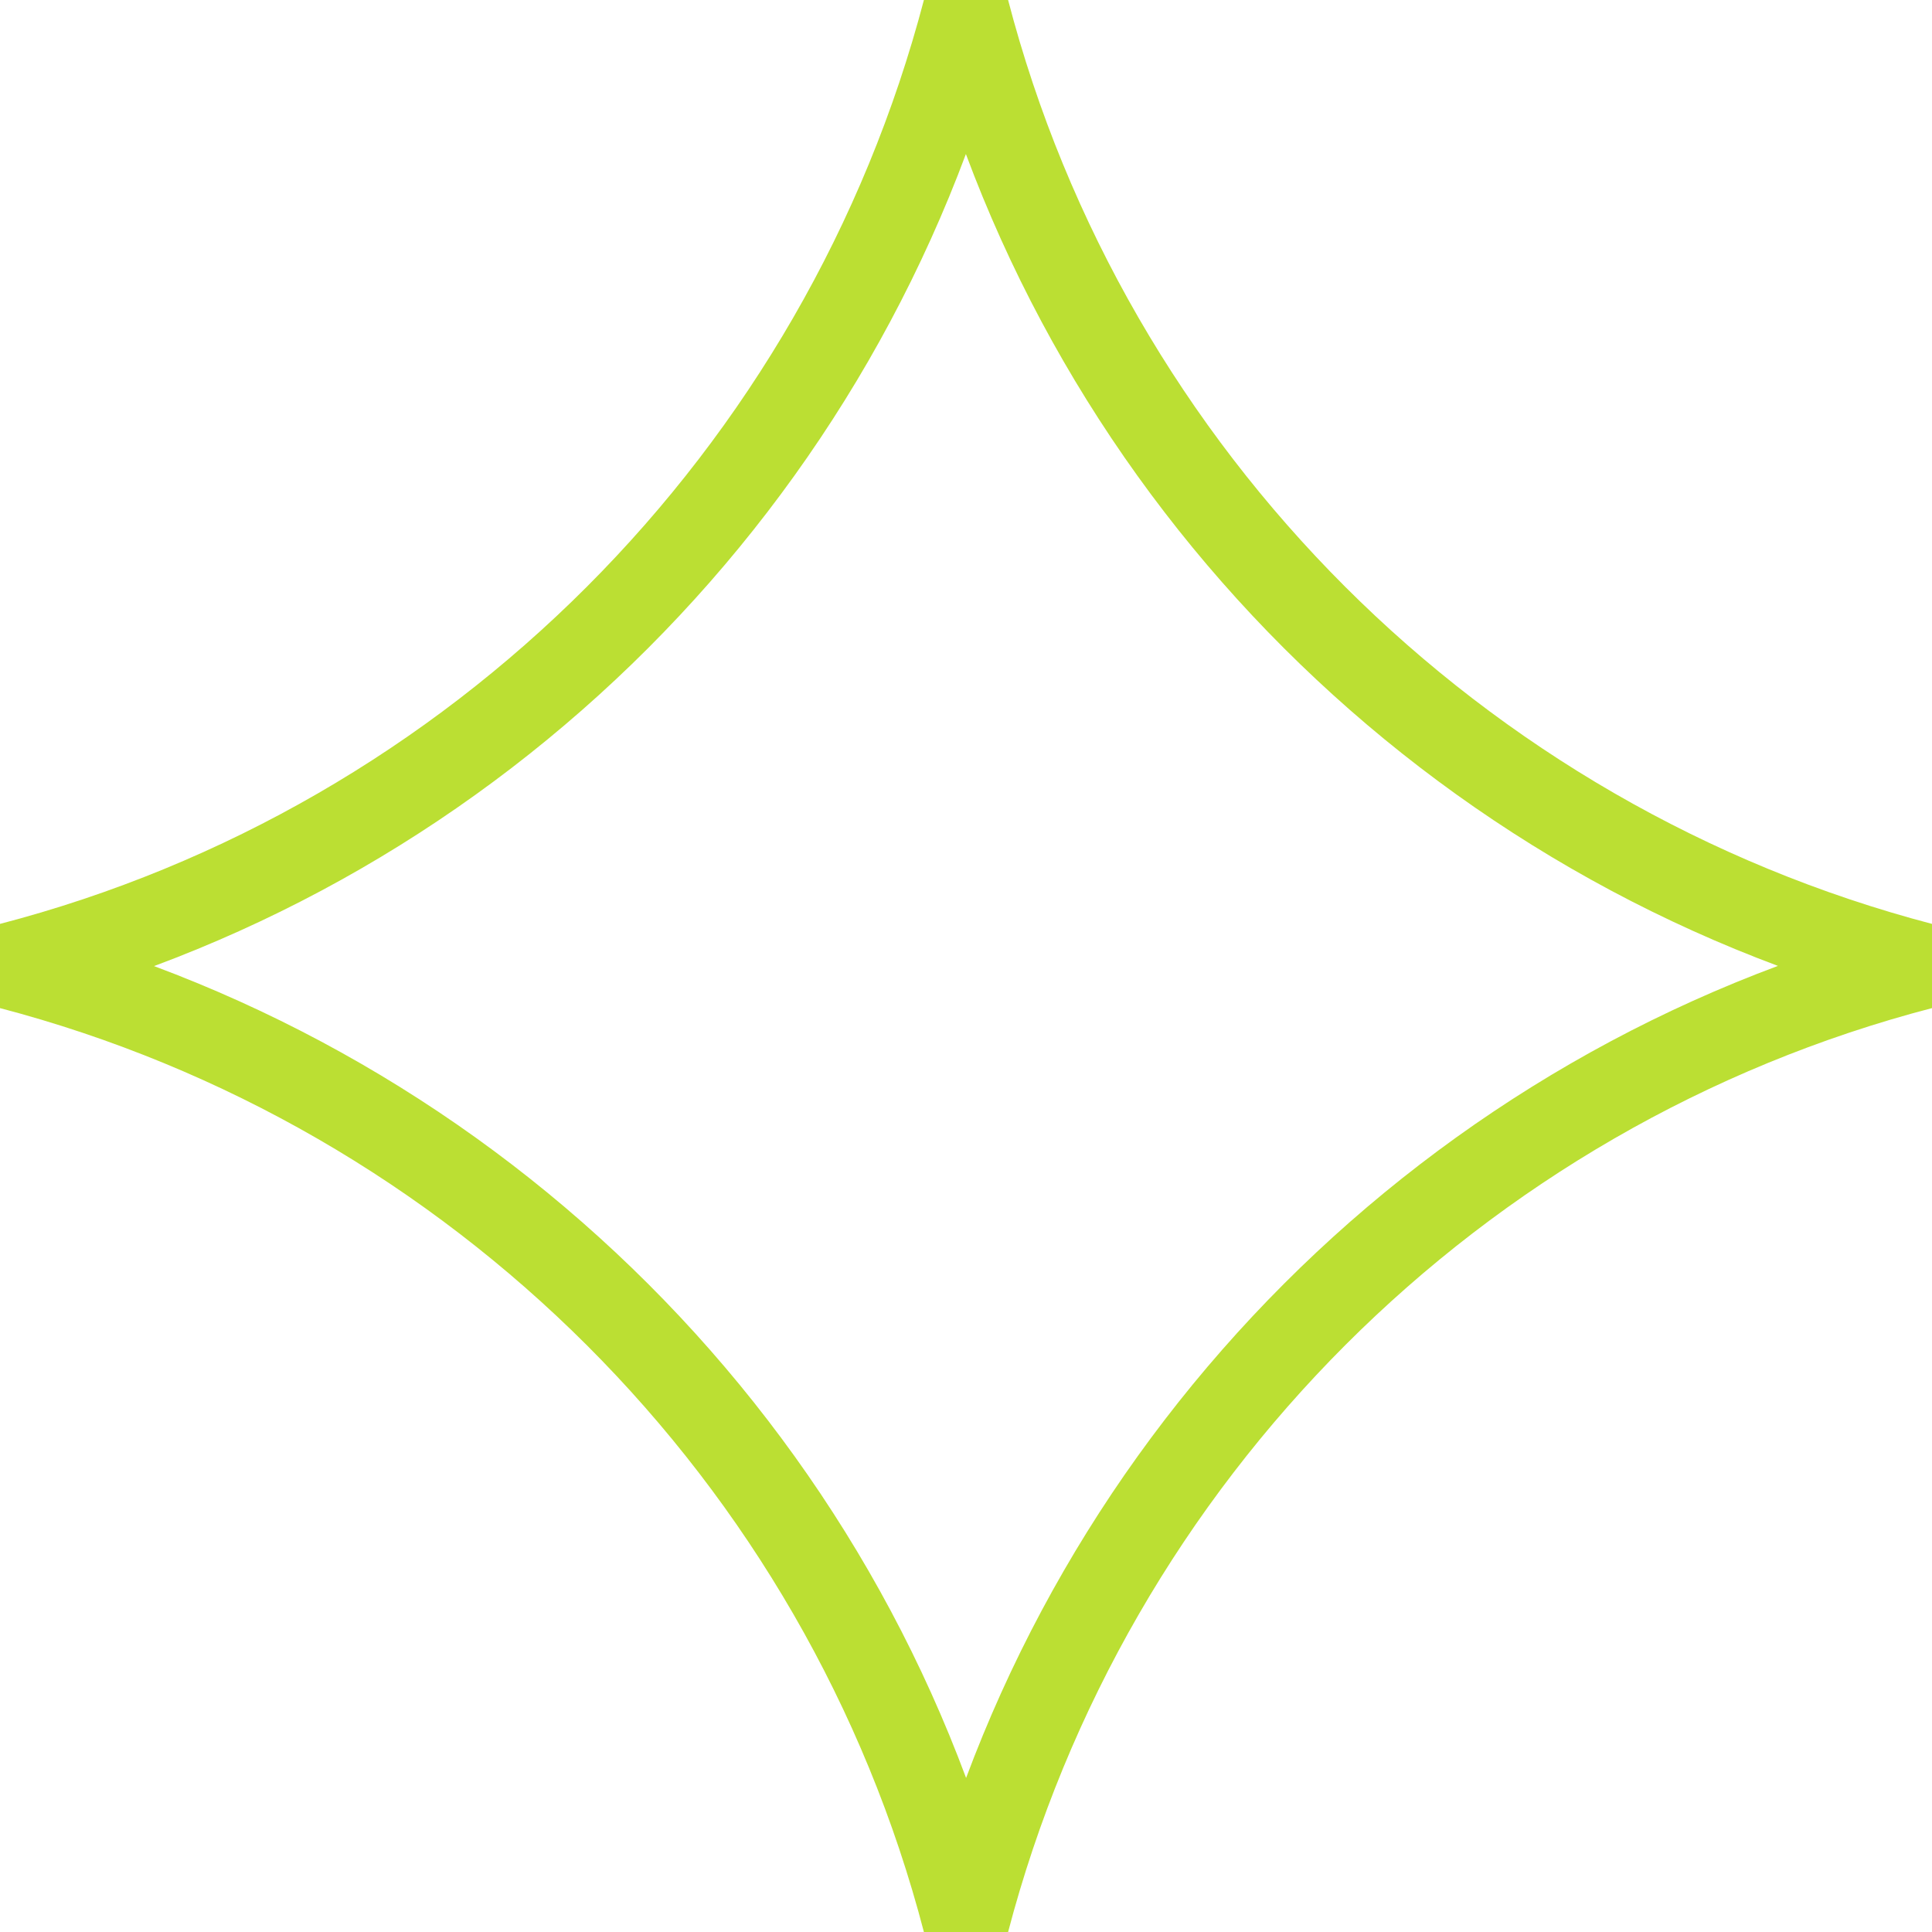 <?xml version="1.0" encoding="UTF-8"?> <!-- Creator: CorelDRAW 2018 (64-Bit) --> <svg xmlns="http://www.w3.org/2000/svg" xmlns:xlink="http://www.w3.org/1999/xlink" xml:space="preserve" width="5.93mm" height="5.93mm" style="shape-rendering:geometricPrecision; text-rendering:geometricPrecision; image-rendering:optimizeQuality; fill-rule:evenodd; clip-rule:evenodd" viewBox="0 0 22.28 22.28"> <defs> <style type="text/css"> <![CDATA[ .str0 {stroke:#BBDF33;stroke-width:1;stroke-linejoin:bevel;stroke-miterlimit:22.926} .fil0 {fill:none} ]]> </style> </defs> <g id="Слой_x0020_1">  <path class="fil0 str0" d="M11.14 22.16c-1.4,-5.38 -5.64,-9.61 -11.02,-11.02 5.38,-1.4 9.61,-5.64 11.02,-11.02 1.4,5.38 5.64,9.61 11.02,11.02 -5.38,1.4 -9.61,5.64 -11.02,11.02z"></path> </g> </svg> 